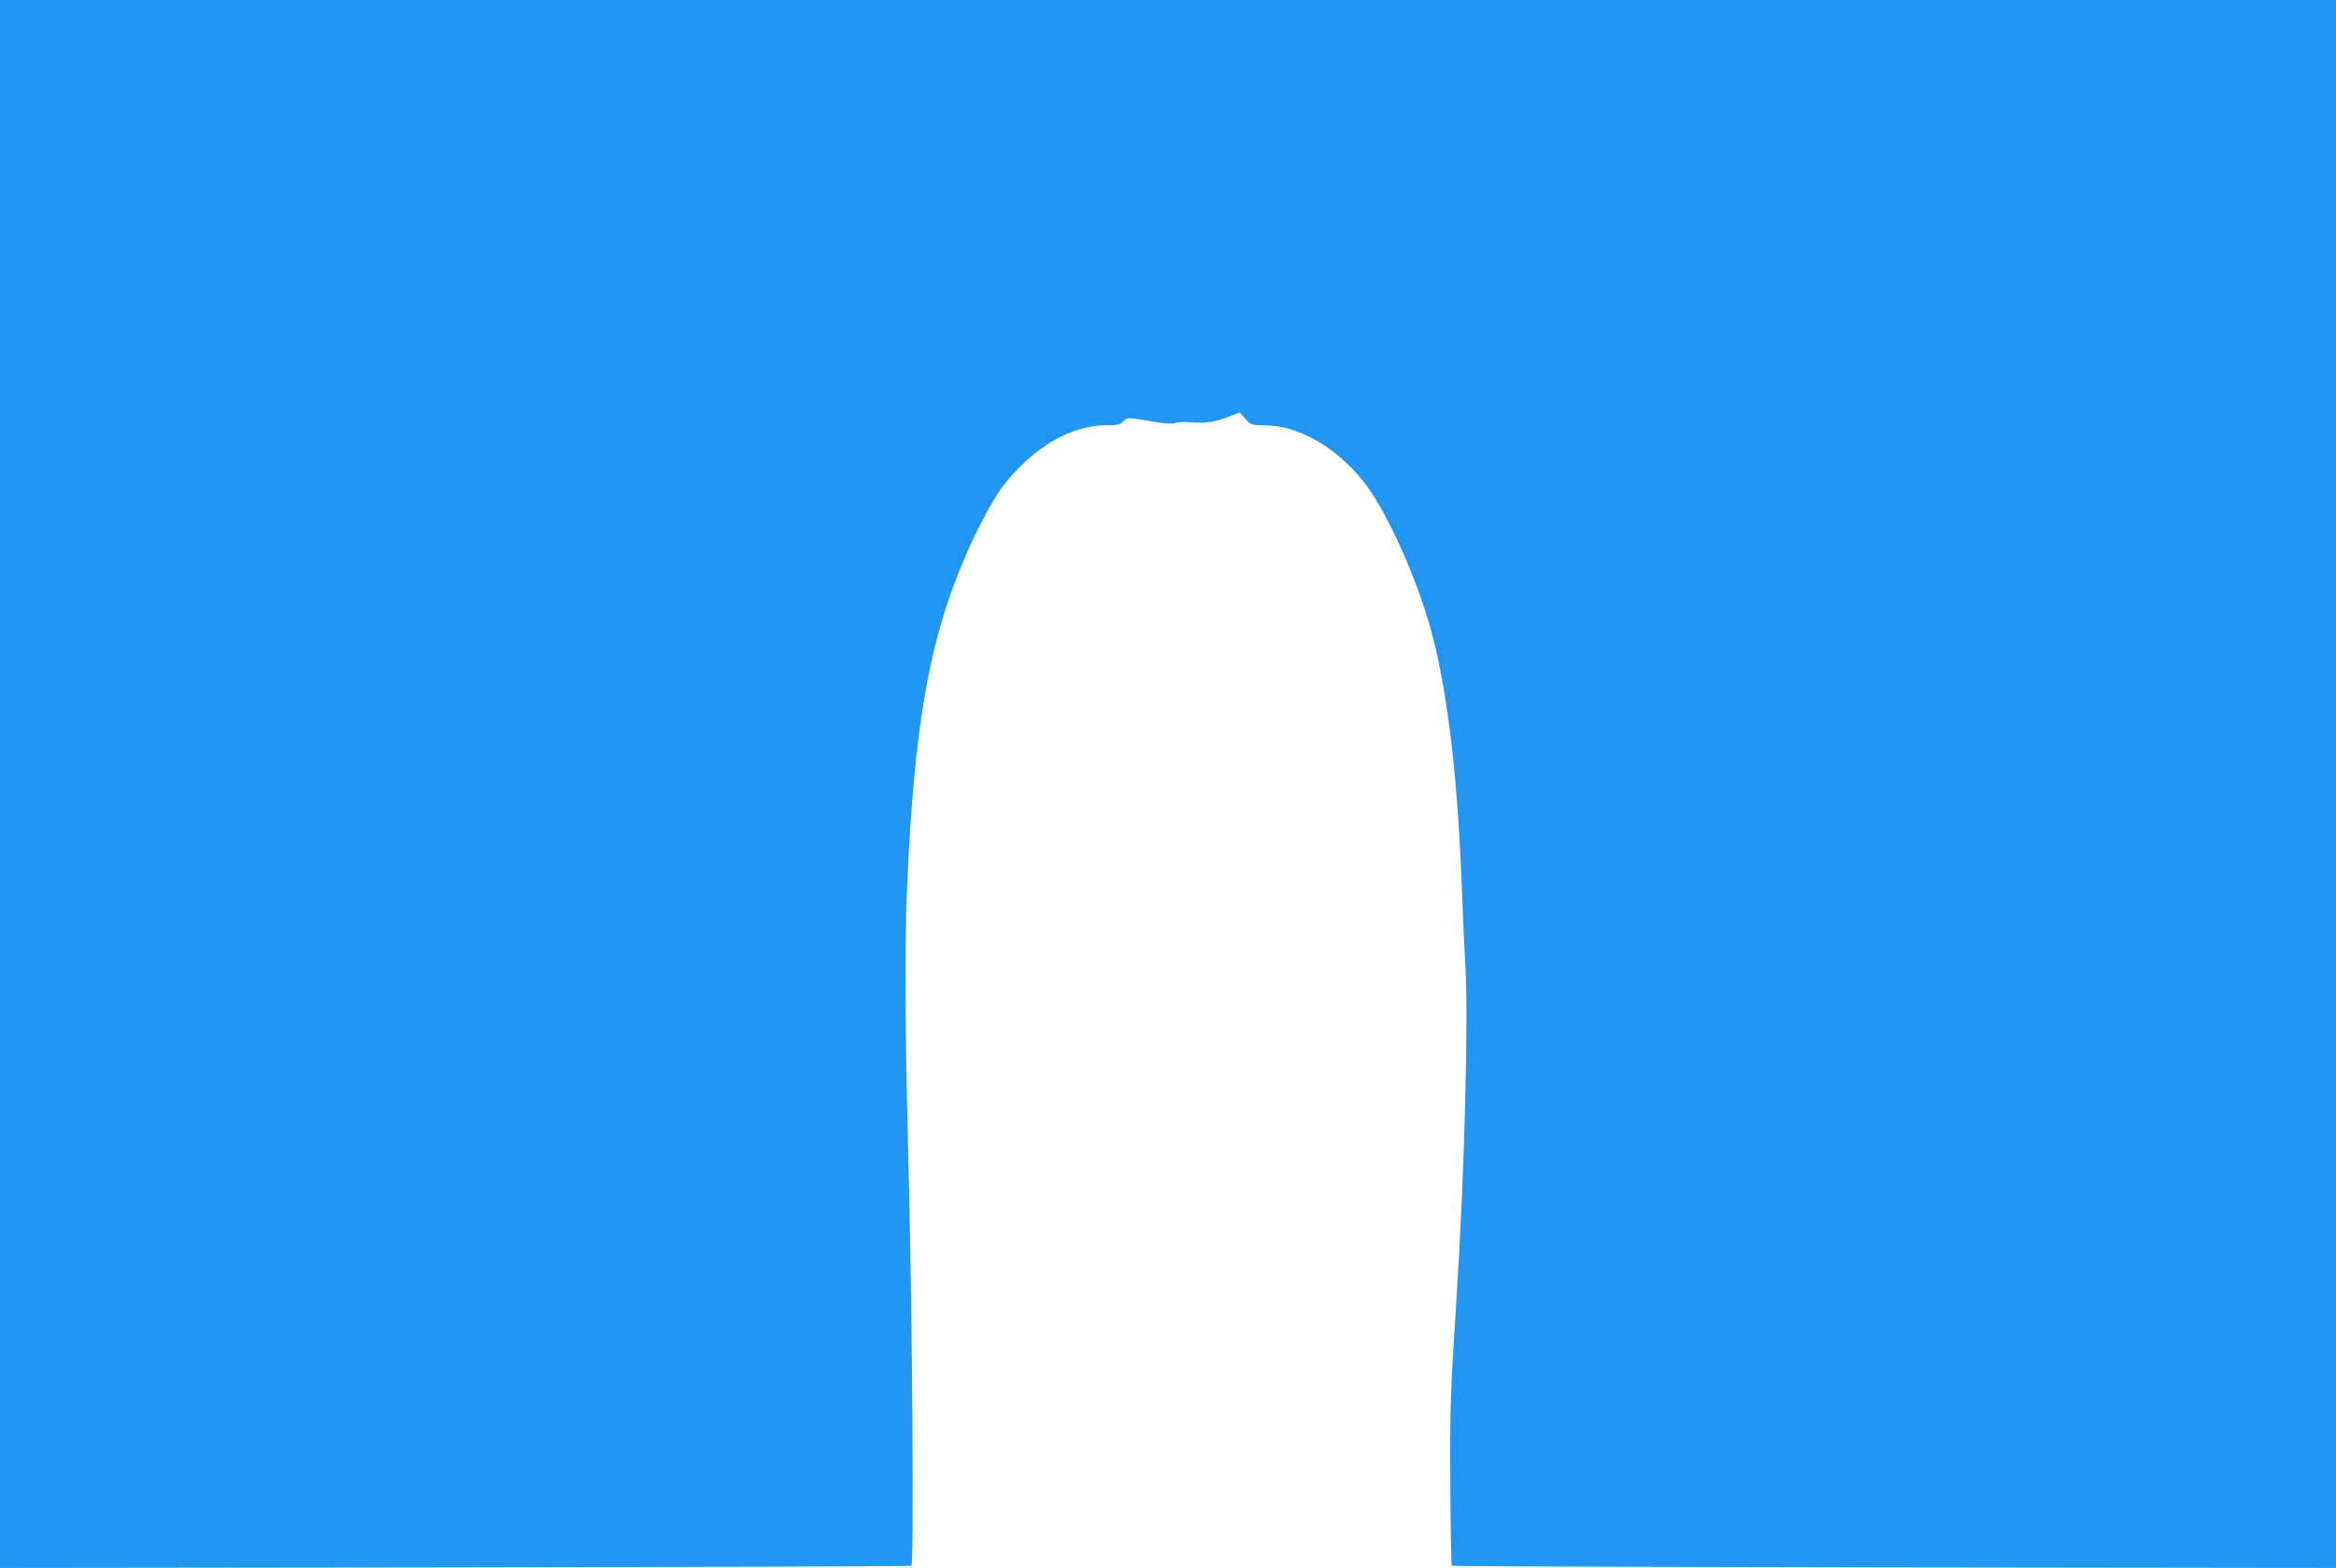 <?xml version="1.0" standalone="no"?>
<!DOCTYPE svg PUBLIC "-//W3C//DTD SVG 20010904//EN"
 "http://www.w3.org/TR/2001/REC-SVG-20010904/DTD/svg10.dtd">
<svg version="1.0" xmlns="http://www.w3.org/2000/svg"
 width="1280pt" height="859pt" viewBox="0 0 1280 859"
 preserveAspectRatio="xMidYMid meet">
<g transform="translate(0,859) scale(0.1,-0.1)"
fill="#2196f3" stroke="none">
<path d="M0 4295 l0 -4296 2494 3 c1372 2 2497 6 2500 9 14 14 5 1372 -14
2104 -25 999 -25 1373 0 1815 43 750 123 1172 301 1592 66 158 164 341 217
408 167 212 370 330 567 330 58 0 74 4 88 20 20 24 23 24 157 1 71 -12 113
-15 130 -8 14 5 54 6 90 3 74 -7 131 2 208 33 l54 21 32 -35 c31 -33 35 -35
100 -35 185 0 390 -114 542 -302 111 -137 256 -441 348 -729 105 -327 171
-831 196 -1504 6 -159 15 -357 20 -440 16 -284 -6 -1144 -48 -1790 -35 -542
-37 -610 -35 -1029 1 -246 5 -451 8 -455 4 -3 1095 -7 2426 -9 l2419 -3 0
4296 0 4295 -6400 0 -6400 0 0 -4295z"/>
</g>
</svg>
